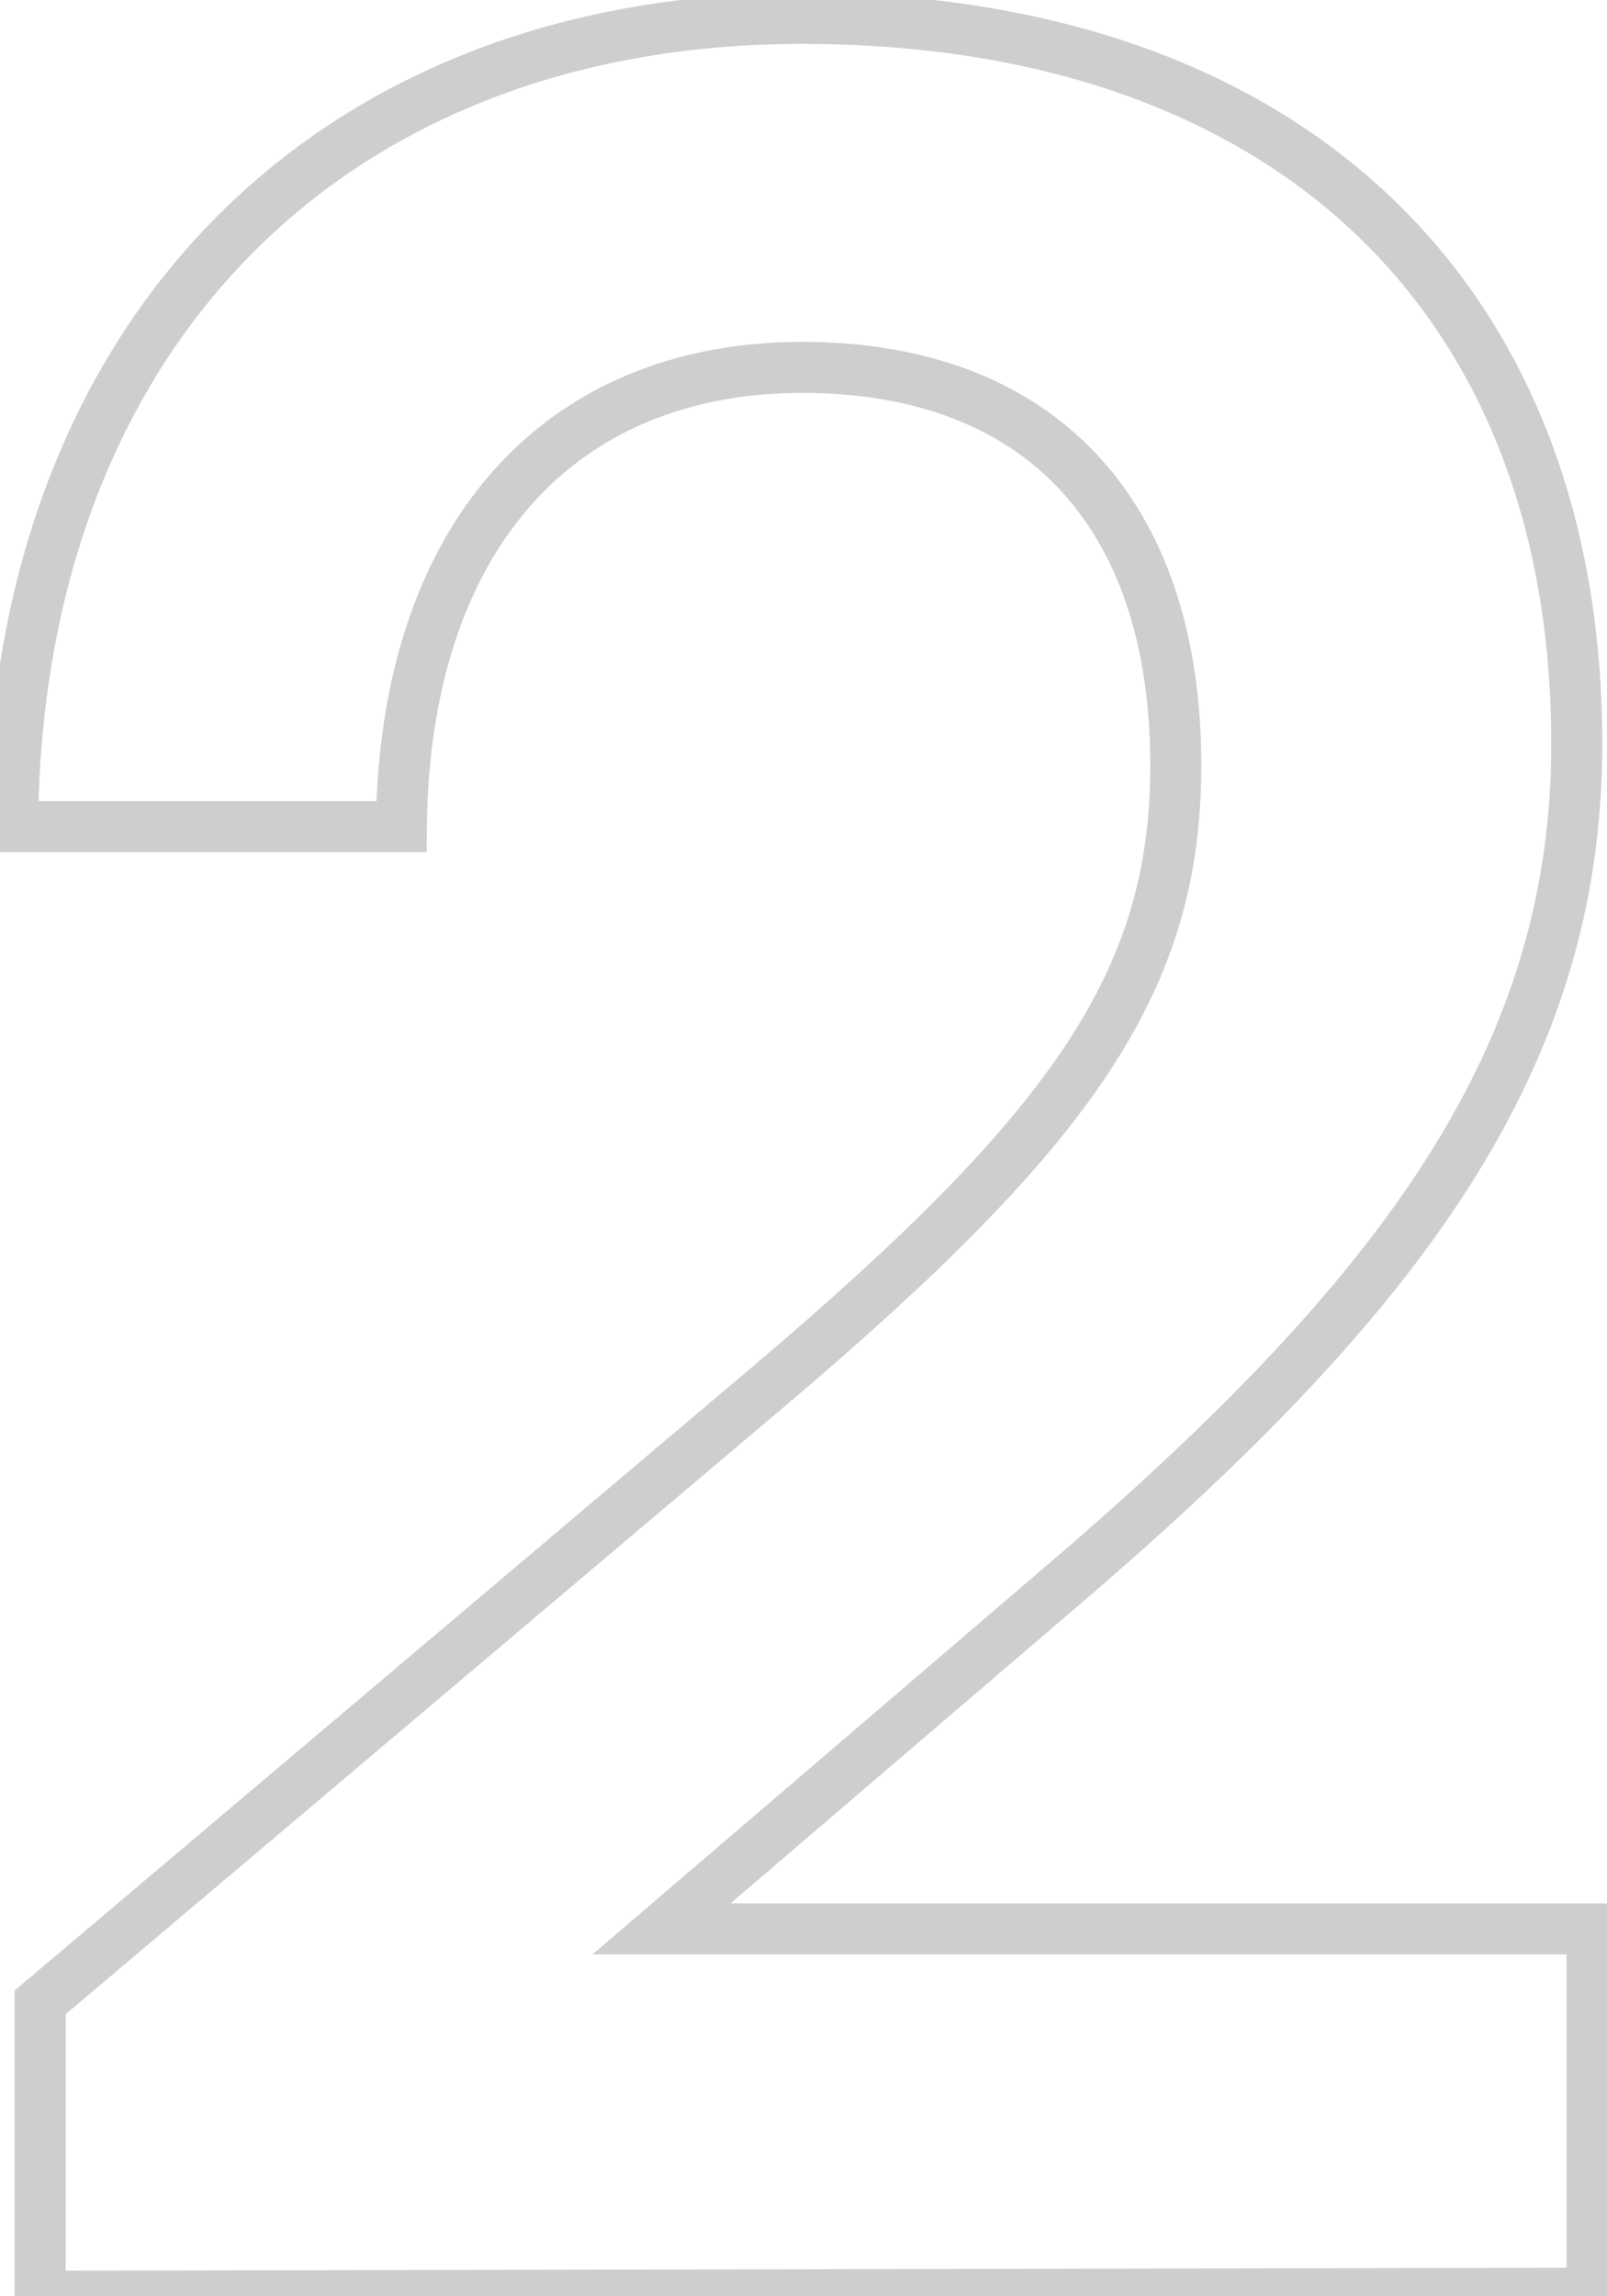 <svg width="63" height="90" viewBox="0 0 63 90" fill="none" xmlns="http://www.w3.org/2000/svg">
<path opacity="0.2" d="M62.415 89.88L62.417 90.88L63.415 90.878V89.88H62.415ZM1.575 90H0.575V91.002L1.577 91L1.575 90ZM1.575 78.48L0.929 77.716L0.575 78.016V78.48H1.575ZM30.255 54.24L30.9 55.004L30.902 55.002L30.255 54.24ZM15.735 32.4V33.4H16.724L16.735 32.411L15.735 32.4ZM0.495 32.4L-0.505 32.394L-0.512 33.4H0.495V32.4ZM41.775 62.04L41.124 61.28L41.124 61.28L41.775 62.04ZM25.935 75.6L25.284 74.84L23.229 76.6H25.935V75.6ZM62.415 75.6H63.415V74.6H62.415V75.6ZM62.413 88.88L1.573 89L1.577 91L62.417 90.88L62.413 88.88ZM2.575 90V78.48H0.575V90H2.575ZM2.22 79.244L30.9 55.004L29.609 53.476L0.929 77.716L2.22 79.244ZM30.902 55.002C36.855 49.951 40.907 45.915 43.464 42.041C46.05 38.123 47.095 34.391 47.095 30H45.095C45.095 34.009 44.16 37.357 41.795 40.939C39.402 44.565 35.534 48.449 29.608 53.477L30.902 55.002ZM47.095 30C47.095 24.846 45.696 20.671 42.967 17.779C40.231 14.879 36.281 13.4 31.455 13.4V15.4C35.868 15.4 39.239 16.741 41.512 19.151C43.794 21.569 45.095 25.194 45.095 30H47.095ZM31.455 13.4C26.407 13.4 22.218 15.176 19.288 18.51C16.374 21.828 14.796 26.582 14.735 32.389L16.735 32.411C16.793 26.938 18.276 22.692 20.791 19.83C23.291 16.984 26.903 15.4 31.455 15.4V13.4ZM15.735 31.4H0.495V33.4H15.735V31.4ZM1.495 32.406C1.553 23.02 4.571 15.364 9.76 10.059C14.946 4.758 22.385 1.72 31.455 1.72V-0.28C21.924 -0.28 13.943 2.922 8.33 8.661C2.719 14.396 -0.444 22.58 -0.505 32.394L1.495 32.406ZM31.455 1.72C40.629 1.72 47.952 4.335 52.973 9.012C57.985 13.68 60.815 20.506 60.815 29.16H62.815C62.815 20.053 59.824 12.66 54.336 7.548C48.858 2.445 41.001 -0.28 31.455 -0.28V1.72ZM60.815 29.16C60.815 40.94 54.394 49.923 41.124 61.28L42.425 62.8C55.795 51.356 62.815 41.86 62.815 29.16H60.815ZM41.124 61.28L25.284 74.84L26.585 76.36L42.425 62.8L41.124 61.28ZM25.935 76.6H62.415V74.6H25.935V76.6ZM61.415 75.6V89.88H63.415V75.6H61.415Z" fill="#0B0B0C"/>
</svg>
